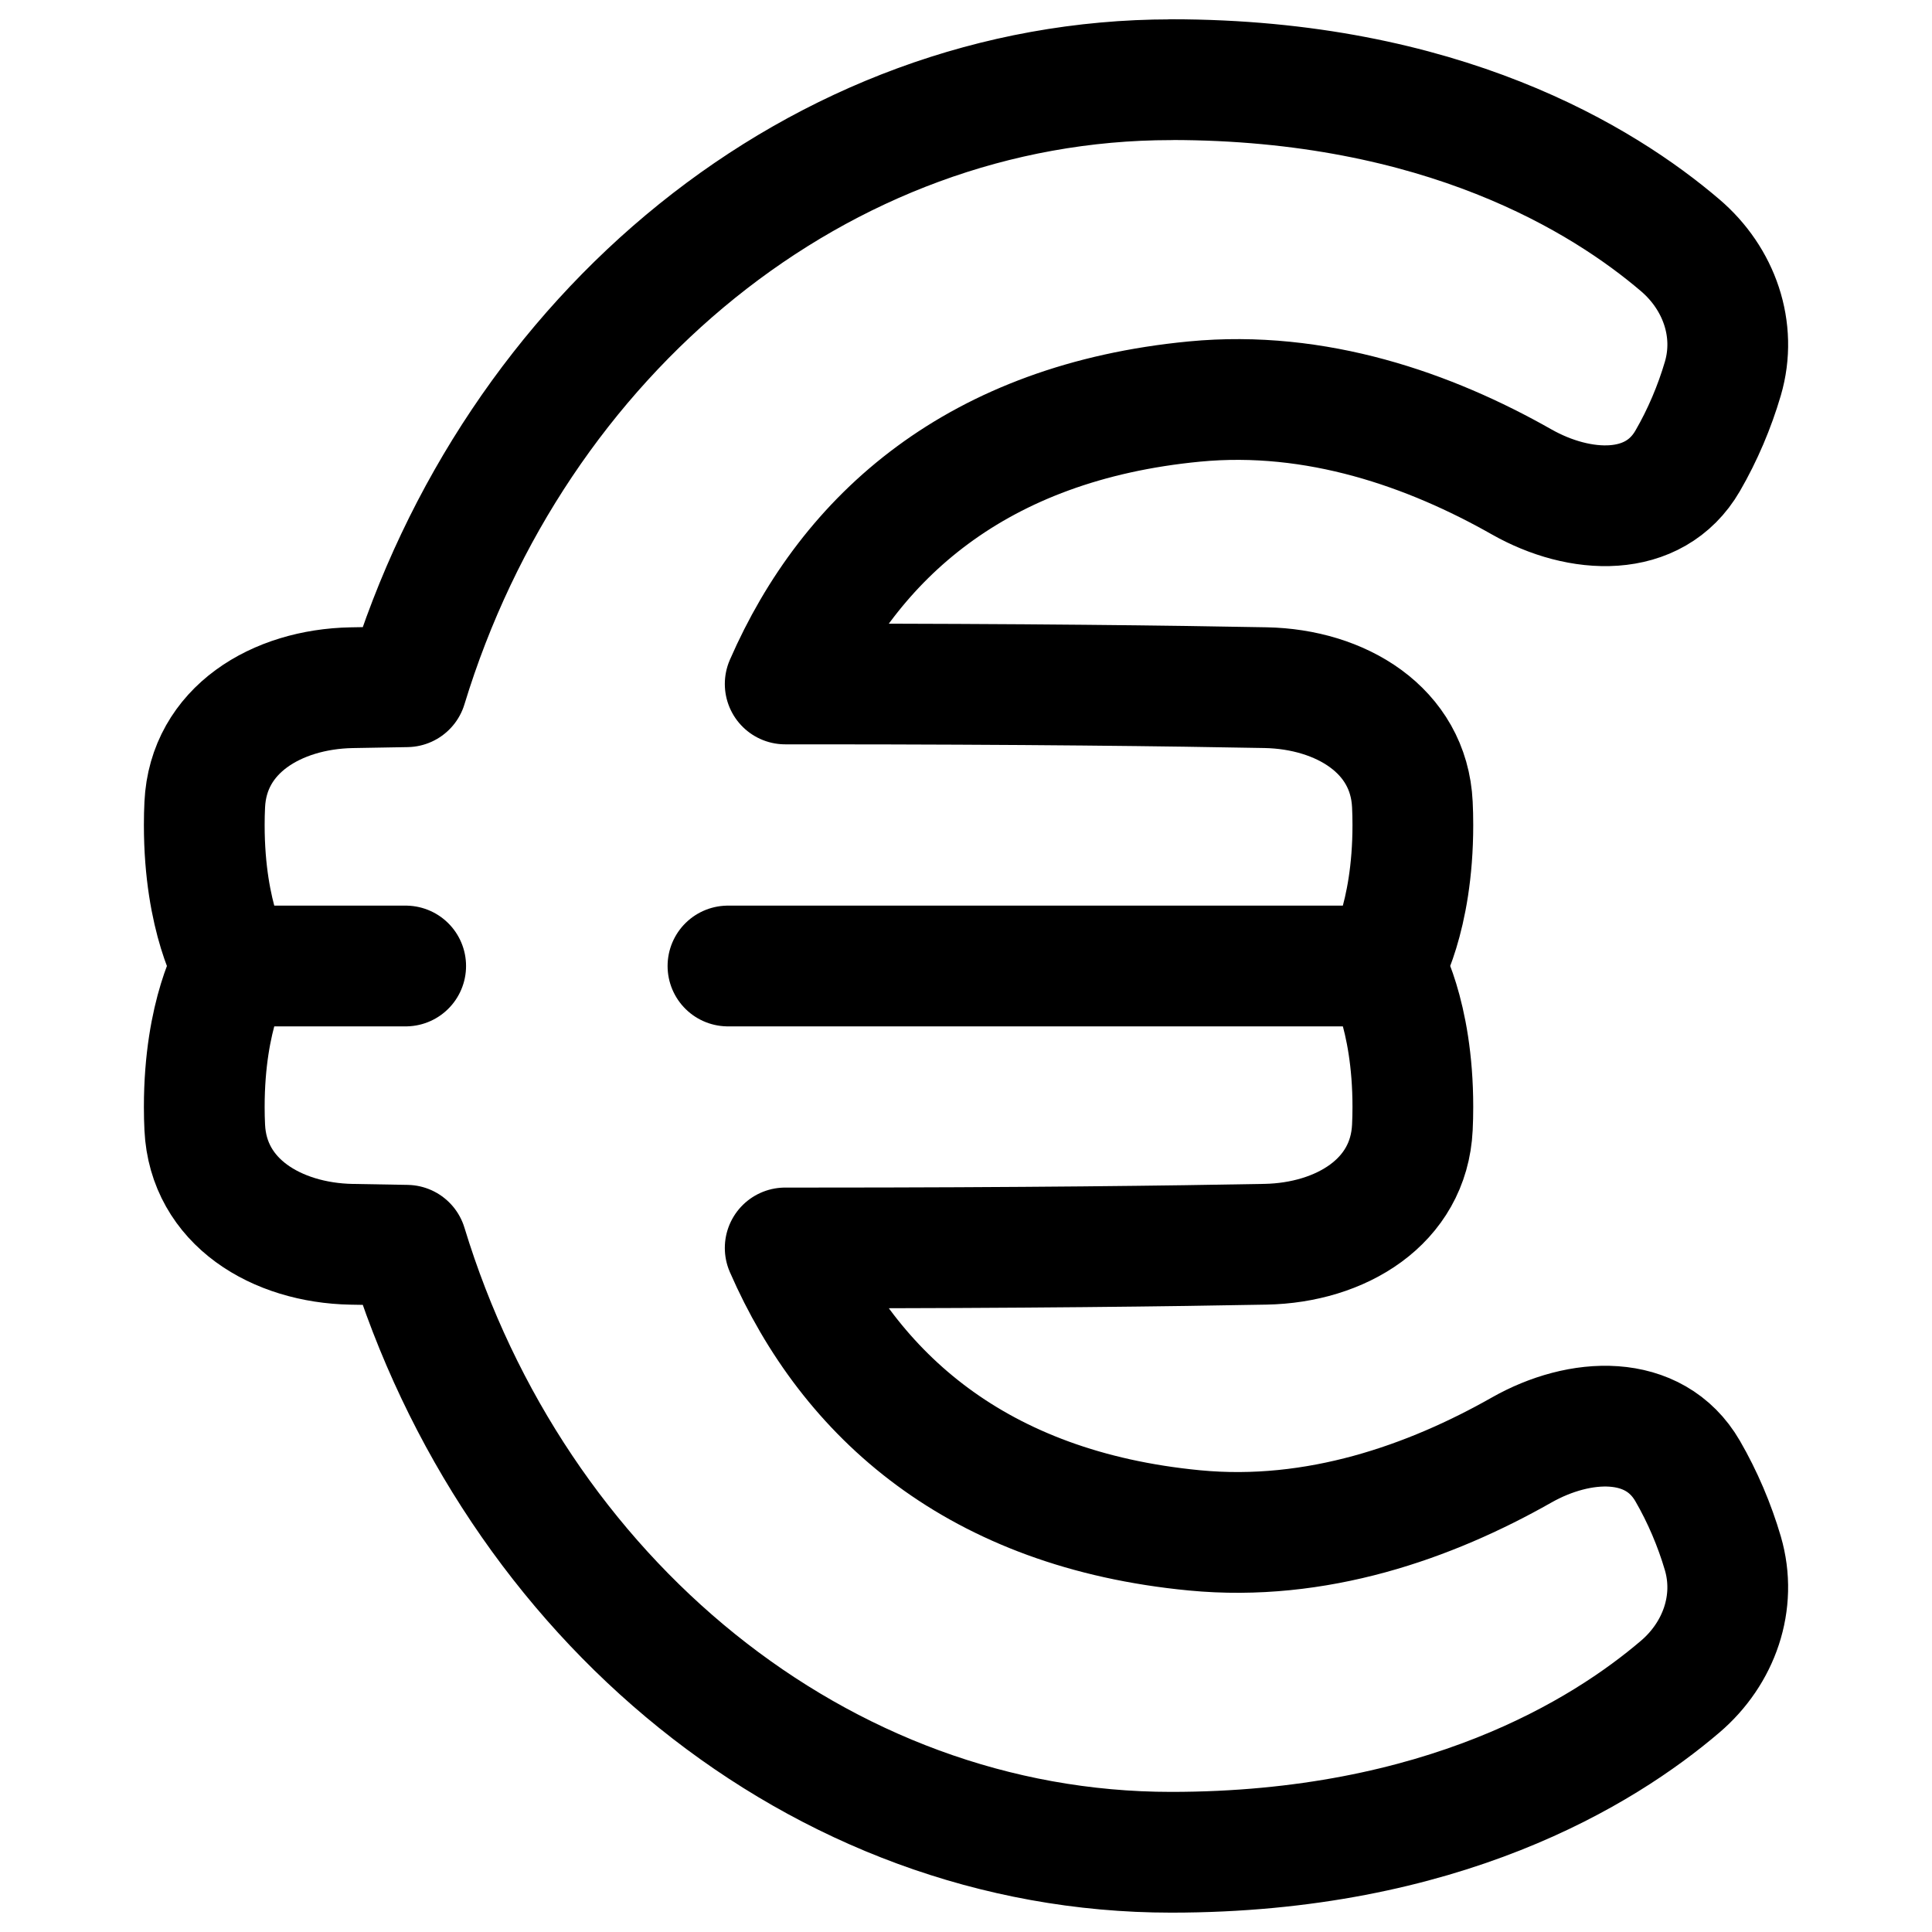 <svg xmlns="http://www.w3.org/2000/svg" fill="none" viewBox="0 0 48 48" id="Euro--Streamline-Plump" height="48" width="48">
  <desc>
    Euro Streamline Icon: https://streamlinehq.com
  </desc>
  <g id="Line/Money Shopping/Currency/euro--exchange-payment-euro-forex-finance-foreign-currency">
    <path id="Union" stroke="#000000" stroke-linejoin="round" d="M29.096 1.981c-8.749 0 -16.321 6.317 -18.992 15.081 -0.503 0.008 -0.96 0.016 -1.372 0.024 -1.857 0.036 -3.558 1.048 -3.645 2.904 -0.008 0.162 -0.012 0.331 -0.012 0.507 0 2.335 0.715 3.503 0.715 3.503s-0.715 1.168 -0.715 3.503c0 0.177 0.004 0.346 0.012 0.507 0.087 1.855 1.788 2.868 3.645 2.904 0.412 0.008 0.869 0.016 1.372 0.024 2.67 8.764 10.242 15.081 18.992 15.081 6.725 0 10.739 -2.485 12.649 -4.116 0.965 -0.824 1.415 -2.093 1.059 -3.311 -0.205 -0.699 -0.504 -1.405 -0.875 -2.045 -0.833 -1.438 -2.68 -1.341 -4.126 -0.521 -2.276 1.291 -5.098 2.287 -8.125 1.996 -5.395 -0.518 -8.566 -3.343 -10.17 -7.017 0.191 0 0.385 0 0.581 0 5.342 0 9.055 -0.048 11.356 -0.092 1.857 -0.036 3.558 -1.048 3.645 -2.904 0.008 -0.162 0.012 -0.331 0.012 -0.507 0 -2.335 -0.715 -3.503 -0.715 -3.503s0.715 -1.168 0.715 -3.503c0 -0.177 -0.004 -0.346 -0.012 -0.507 -0.087 -1.855 -1.788 -2.868 -3.645 -2.904 -2.301 -0.044 -6.014 -0.092 -11.356 -0.092l-0.581 0c1.604 -3.674 4.775 -6.499 10.17 -7.017 3.027 -0.29 5.849 0.705 8.125 1.996 1.446 0.82 3.292 0.917 4.126 -0.521 0.371 -0.639 0.67 -1.346 0.875 -2.045 0.357 -1.218 -0.094 -2.487 -1.059 -3.311 -1.91 -1.631 -5.923 -4.116 -12.649 -4.116Z" stroke-width="3"></path>
    <path id="Vector 3867" stroke="#000000" stroke-linecap="round" d="M34.1 24H18.086" stroke-width="3"></path>
    <path id="Vector 3868" stroke="#000000" stroke-linecap="round" d="M6.076 24h4.003" stroke-width="3"></path>
  </g>
</svg>